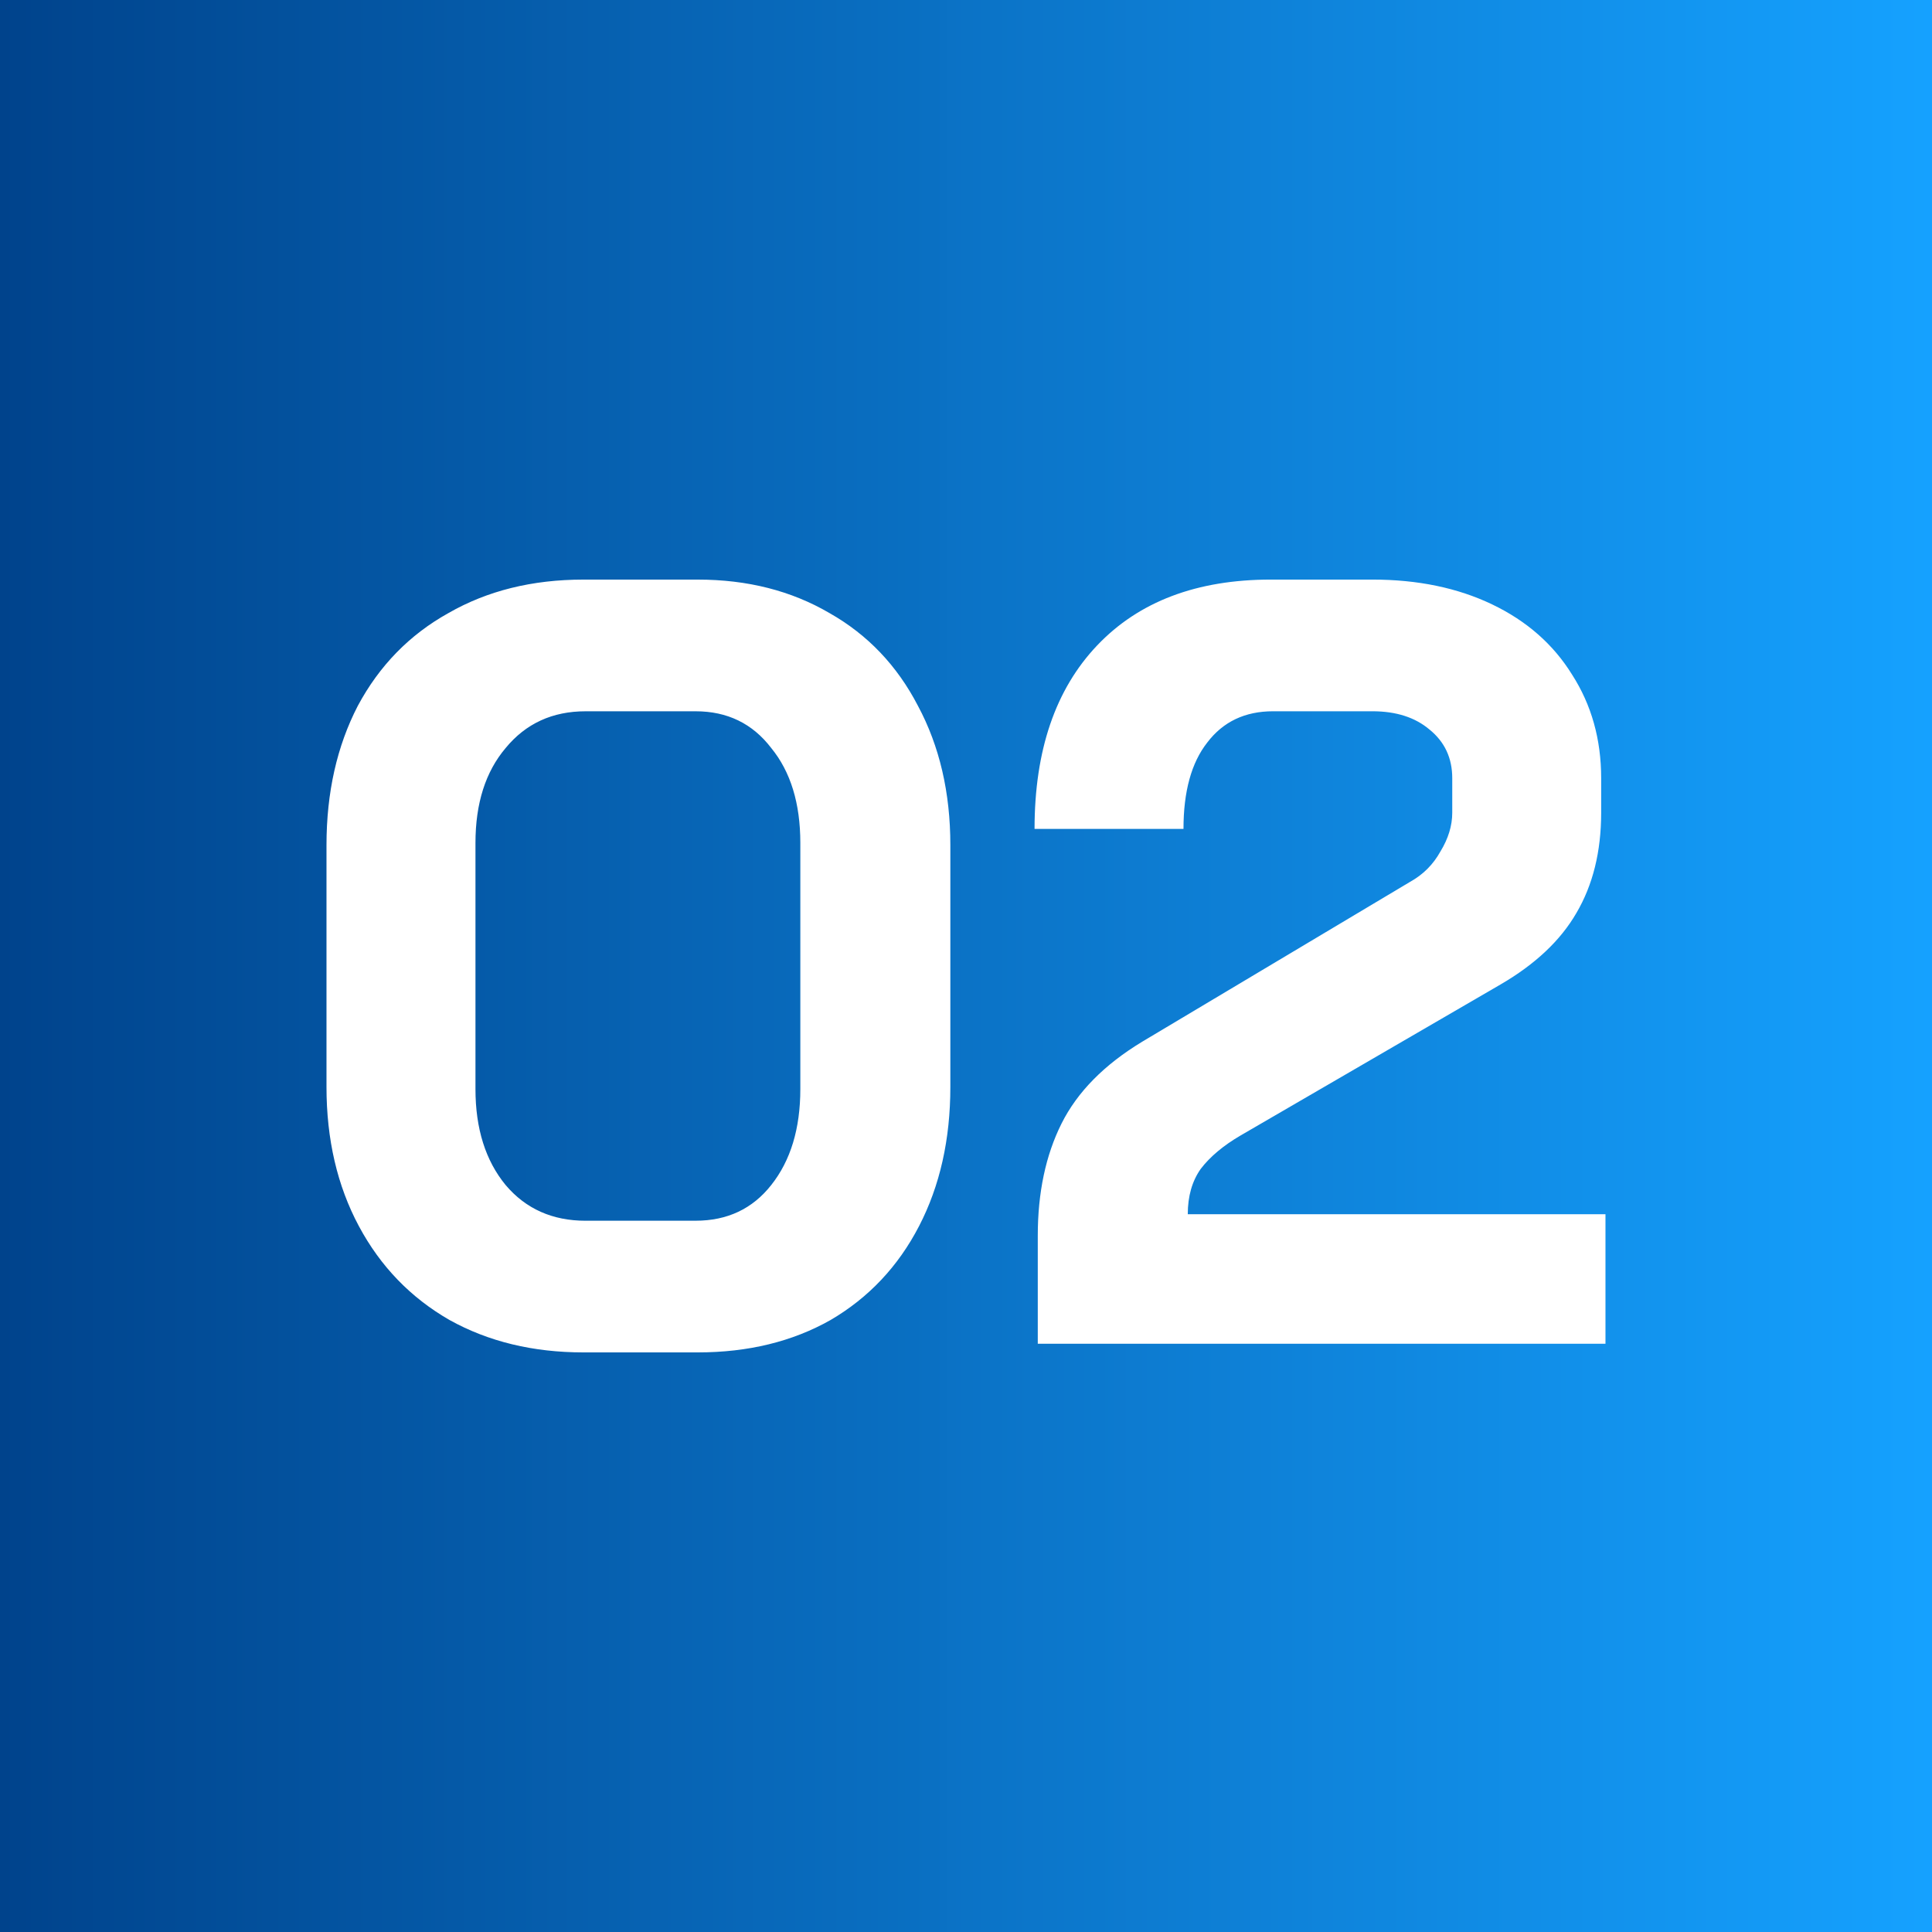 <svg xmlns:inkscape="http://www.inkscape.org/namespaces/inkscape" xmlns:sodipodi="http://sodipodi.sourceforge.net/DTD/sodipodi-0.dtd" xmlns:xlink="http://www.w3.org/1999/xlink" xmlns="http://www.w3.org/2000/svg" xmlns:svg="http://www.w3.org/2000/svg" width="100mm" height="100mm" viewBox="0 0 100 100" id="svg1" inkscape:version="1.4 (e7c3feb1, 2024-10-09)" sodipodi:docname="02.svg"><rect x="0" y="0" width="100" height="100" fill="#808080" stroke="none"/><defs id="defs1"><linearGradient id="linearGradient1" inkscape:collect="always"><stop style="stop-color:#00438c;stop-opacity:1;" offset="0" id="stop1"></stop><stop style="stop-color:#14a1ff;stop-opacity:0.996;" offset="1" id="stop2"></stop></linearGradient><linearGradient inkscape:collect="always" xlink:href="#linearGradient1" id="linearGradient2" x1="0" y1="50" x2="100" y2="50" gradientUnits="userSpaceOnUse"></linearGradient></defs><g inkscape:label="Warstwa 1" inkscape:groupmode="layer" id="layer1"><rect style="fill:url(#linearGradient2);fill-rule:evenodd;stroke-width:0.274;stroke-opacity:0.012" id="rect1" width="100" height="100" x="-1.7763568e-15" y="-1.7763568e-15"></rect><path d="m 30.196,70 q -3.911,0 -6.927,-1.676 Q 20.251,66.592 18.575,63.464 16.899,60.335 16.899,56.257 V 43.743 q 0,-4.078 1.62,-7.207 1.676,-3.128 4.693,-4.804 3.017,-1.732 6.983,-1.732 h 5.922 q 3.855,0 6.816,1.732 2.961,1.676 4.581,4.804 1.676,3.128 1.676,7.207 v 12.514 q 0,4.078 -1.62,7.207 -1.62,3.128 -4.581,4.86 -2.961,1.676 -6.872,1.676 z m 5.81,-6.816 q 2.458,0 3.911,-1.844 1.508,-1.899 1.508,-4.972 V 43.631 q 0,-3.073 -1.508,-4.916 -1.453,-1.899 -3.911,-1.899 h -5.698 q -2.57,0 -4.134,1.899 -1.564,1.844 -1.564,4.916 V 56.369 q 0,3.073 1.564,4.972 1.564,1.844 4.134,1.844 z m 17.709,0.782 q 0,-3.352 1.229,-5.81 1.229,-2.458 4.19,-4.246 L 72.989,45.642 q 1.006,-0.559 1.564,-1.564 0.615,-1.006 0.615,-2.011 v -1.788 q 0,-1.564 -1.173,-2.514 -1.117,-0.95 -2.961,-0.95 h -5.14 q -2.179,0 -3.408,1.62 -1.229,1.564 -1.229,4.469 h -7.709 q 0,-6.089 3.24,-9.497 3.24,-3.408 8.994,-3.408 h 5.251 q 3.52,0 6.201,1.285 2.682,1.285 4.134,3.631 1.508,2.346 1.508,5.363 v 1.788 q 0,3.017 -1.285,5.196 -1.229,2.123 -3.911,3.687 l -13.464,7.821 q -1.341,0.782 -2.067,1.732 -0.67,0.95 -0.67,2.346 h 21.62 v 6.704 H 53.715 Z" id="text2" style="font-weight:bold;font-size:55.866px;font-family:'Bai Jamjuree';-inkscape-font-specification:'Bai Jamjuree, Bold';fill:#ffffff;fill-rule:evenodd;stroke-width:1.703;stroke-opacity:0.012" aria-label="02"></path></g></svg>